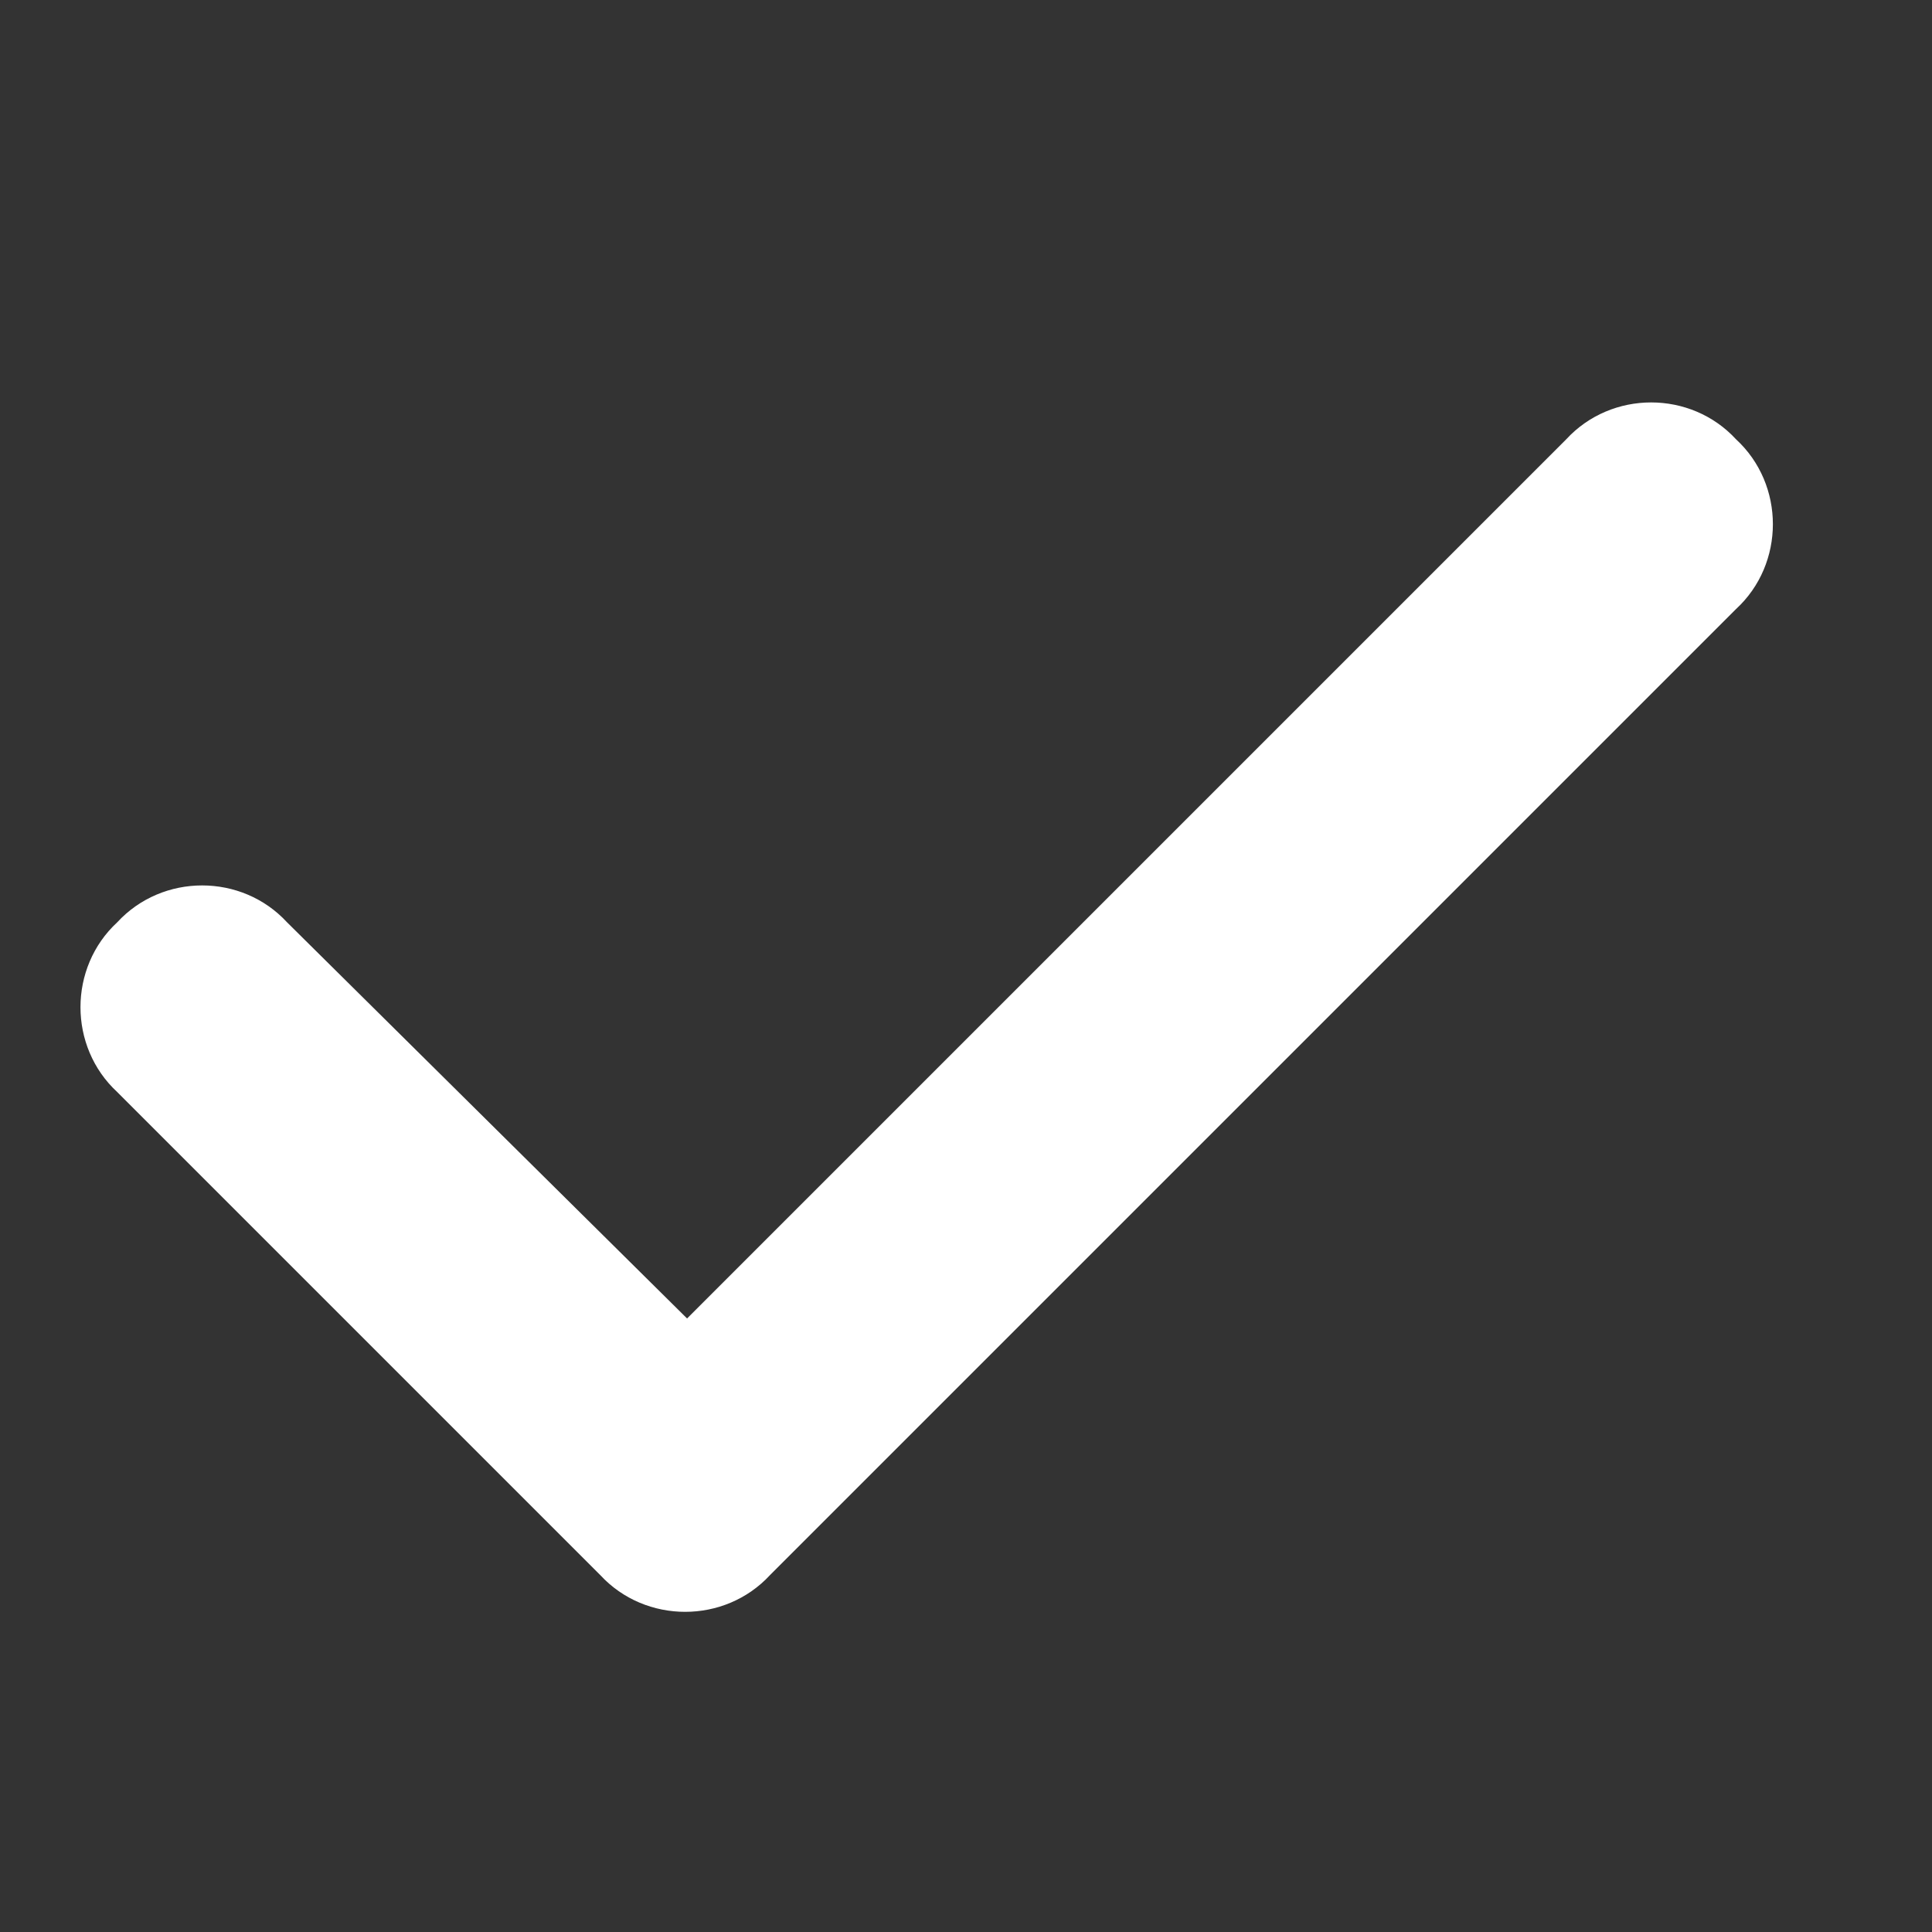 <svg width="16" height="16" viewBox="0 0 16 16" fill="none" xmlns="http://www.w3.org/2000/svg">
<rect x="0" y="0" width="16" height="16" fill="#333333" stroke="none"/>
<path d="M14.377 3.638C14.784 4.013 14.784 4.669 14.377 5.044L6.377 13.044C6.002 13.45 5.346 13.45 4.971 13.044L0.971 9.044C0.565 8.669 0.565 8.013 0.971 7.638C1.346 7.231 2.002 7.231 2.377 7.638L5.69 10.919L12.971 3.638C13.346 3.231 14.002 3.231 14.377 3.638Z" fill="white"/>
</svg>
